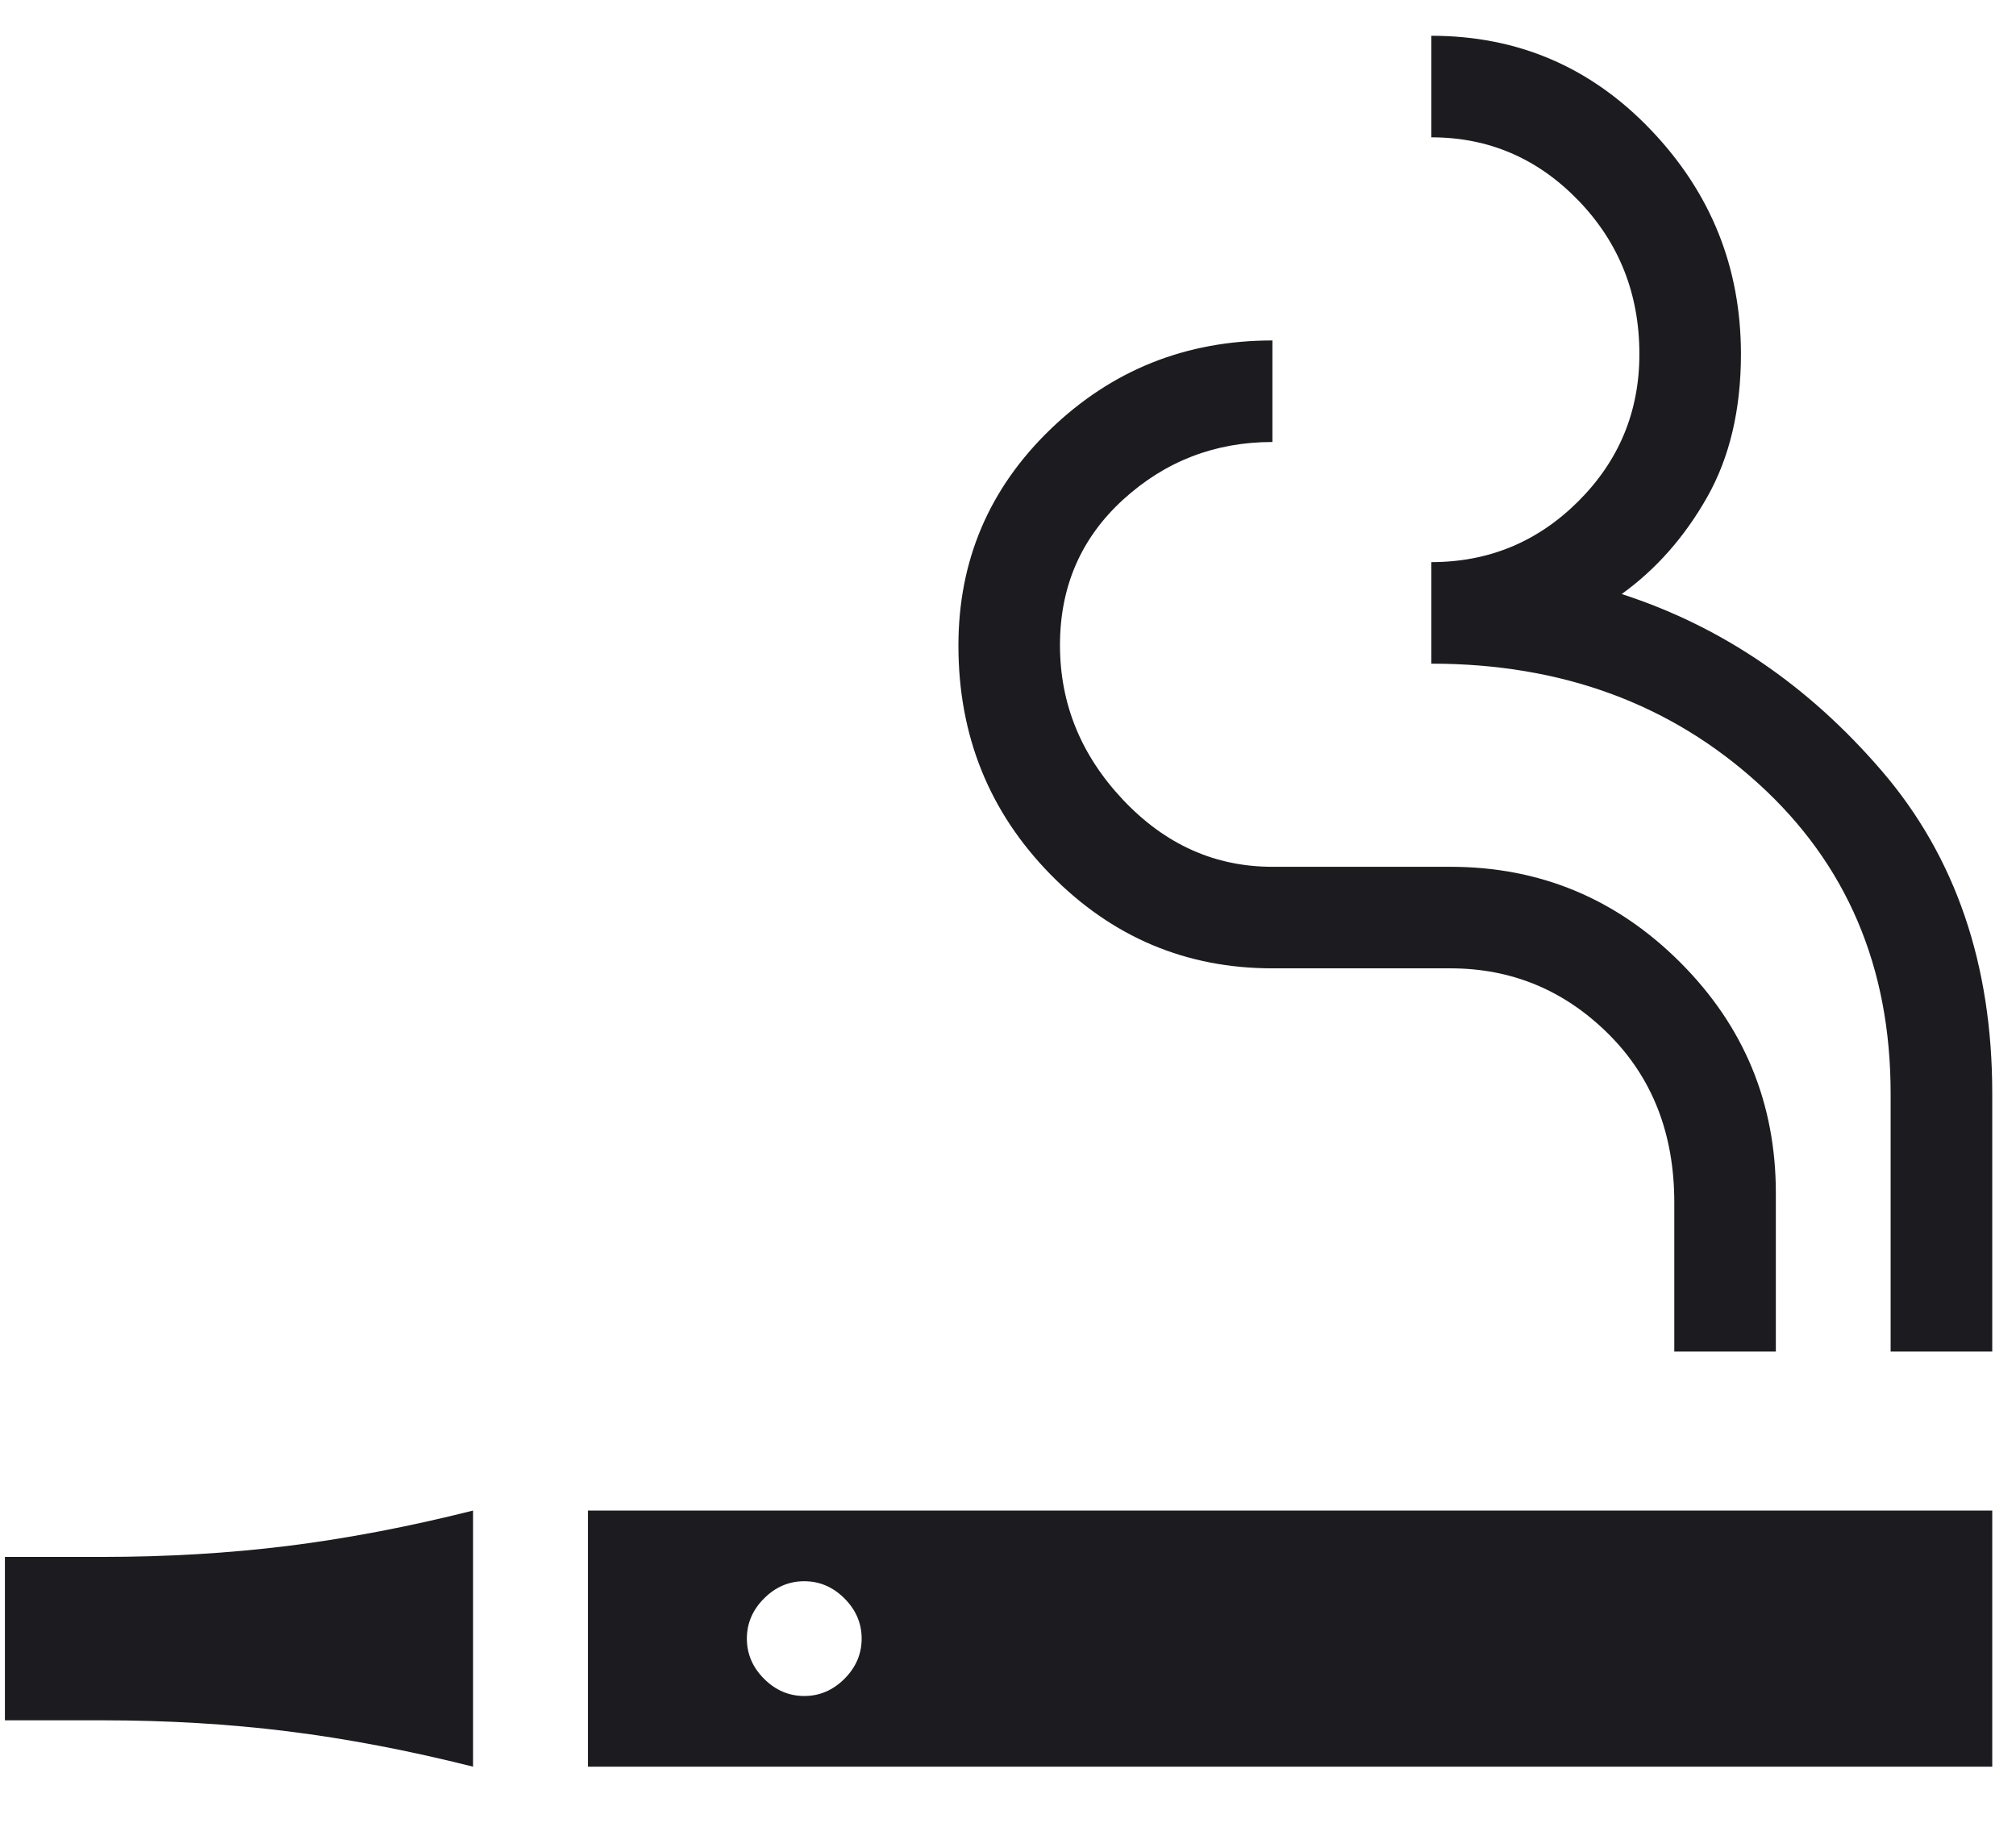 <svg width="32" height="29" viewBox="0 0 32 29" fill="none" xmlns="http://www.w3.org/2000/svg">
<path d="M7.509 28.047C6.488 27.79 5.508 27.603 4.57 27.486C3.632 27.369 2.649 27.311 1.62 27.311H0.078V24.717H1.62C2.649 24.717 3.632 24.659 4.57 24.542C5.508 24.425 6.488 24.238 7.509 23.981V28.047ZM9.332 28.047V23.981H31.623V28.047H9.332ZM12.766 26.925C13.009 26.925 13.222 26.834 13.404 26.652C13.586 26.47 13.677 26.257 13.677 26.014C13.677 25.771 13.586 25.558 13.404 25.376C13.222 25.194 13.009 25.103 12.766 25.103C12.523 25.103 12.31 25.194 12.128 25.376C11.946 25.558 11.855 25.771 11.855 26.014C11.855 26.257 11.946 26.47 12.128 26.652C12.31 26.834 12.523 26.925 12.766 26.925ZM26.576 21.457V19.088C26.576 17.997 26.226 17.105 25.528 16.412C24.829 15.719 23.994 15.373 23.022 15.373H20.197C18.823 15.373 17.649 14.876 16.674 13.882C15.7 12.887 15.213 11.677 15.213 10.249C15.213 8.899 15.7 7.755 16.674 6.815C17.649 5.875 18.823 5.405 20.197 5.405V7.017C19.285 7.017 18.496 7.322 17.827 7.932C17.159 8.543 16.825 9.312 16.825 10.242C16.825 11.172 17.159 11.991 17.827 12.699C18.496 13.407 19.285 13.761 20.197 13.761H23.022C24.442 13.761 25.658 14.267 26.67 15.278C27.682 16.29 28.188 17.511 28.188 18.941V21.457H26.576ZM30.01 21.457V17.357C30.01 15.352 29.312 13.714 27.914 12.443C26.517 11.172 24.786 10.536 22.72 10.536V8.924C23.631 8.924 24.409 8.601 25.054 7.957C25.699 7.312 26.022 6.534 26.022 5.622C26.022 4.664 25.699 3.851 25.054 3.183C24.409 2.515 23.631 2.18 22.72 2.18V0.568C24.094 0.568 25.256 1.067 26.207 2.065C27.159 3.063 27.634 4.248 27.634 5.622C27.634 6.503 27.455 7.26 27.098 7.892C26.74 8.524 26.288 9.037 25.741 9.431C27.326 9.943 28.702 10.88 29.87 12.239C31.038 13.599 31.623 15.305 31.623 17.357V21.457H30.01Z" fill="#1C1B1F"/>
</svg>
